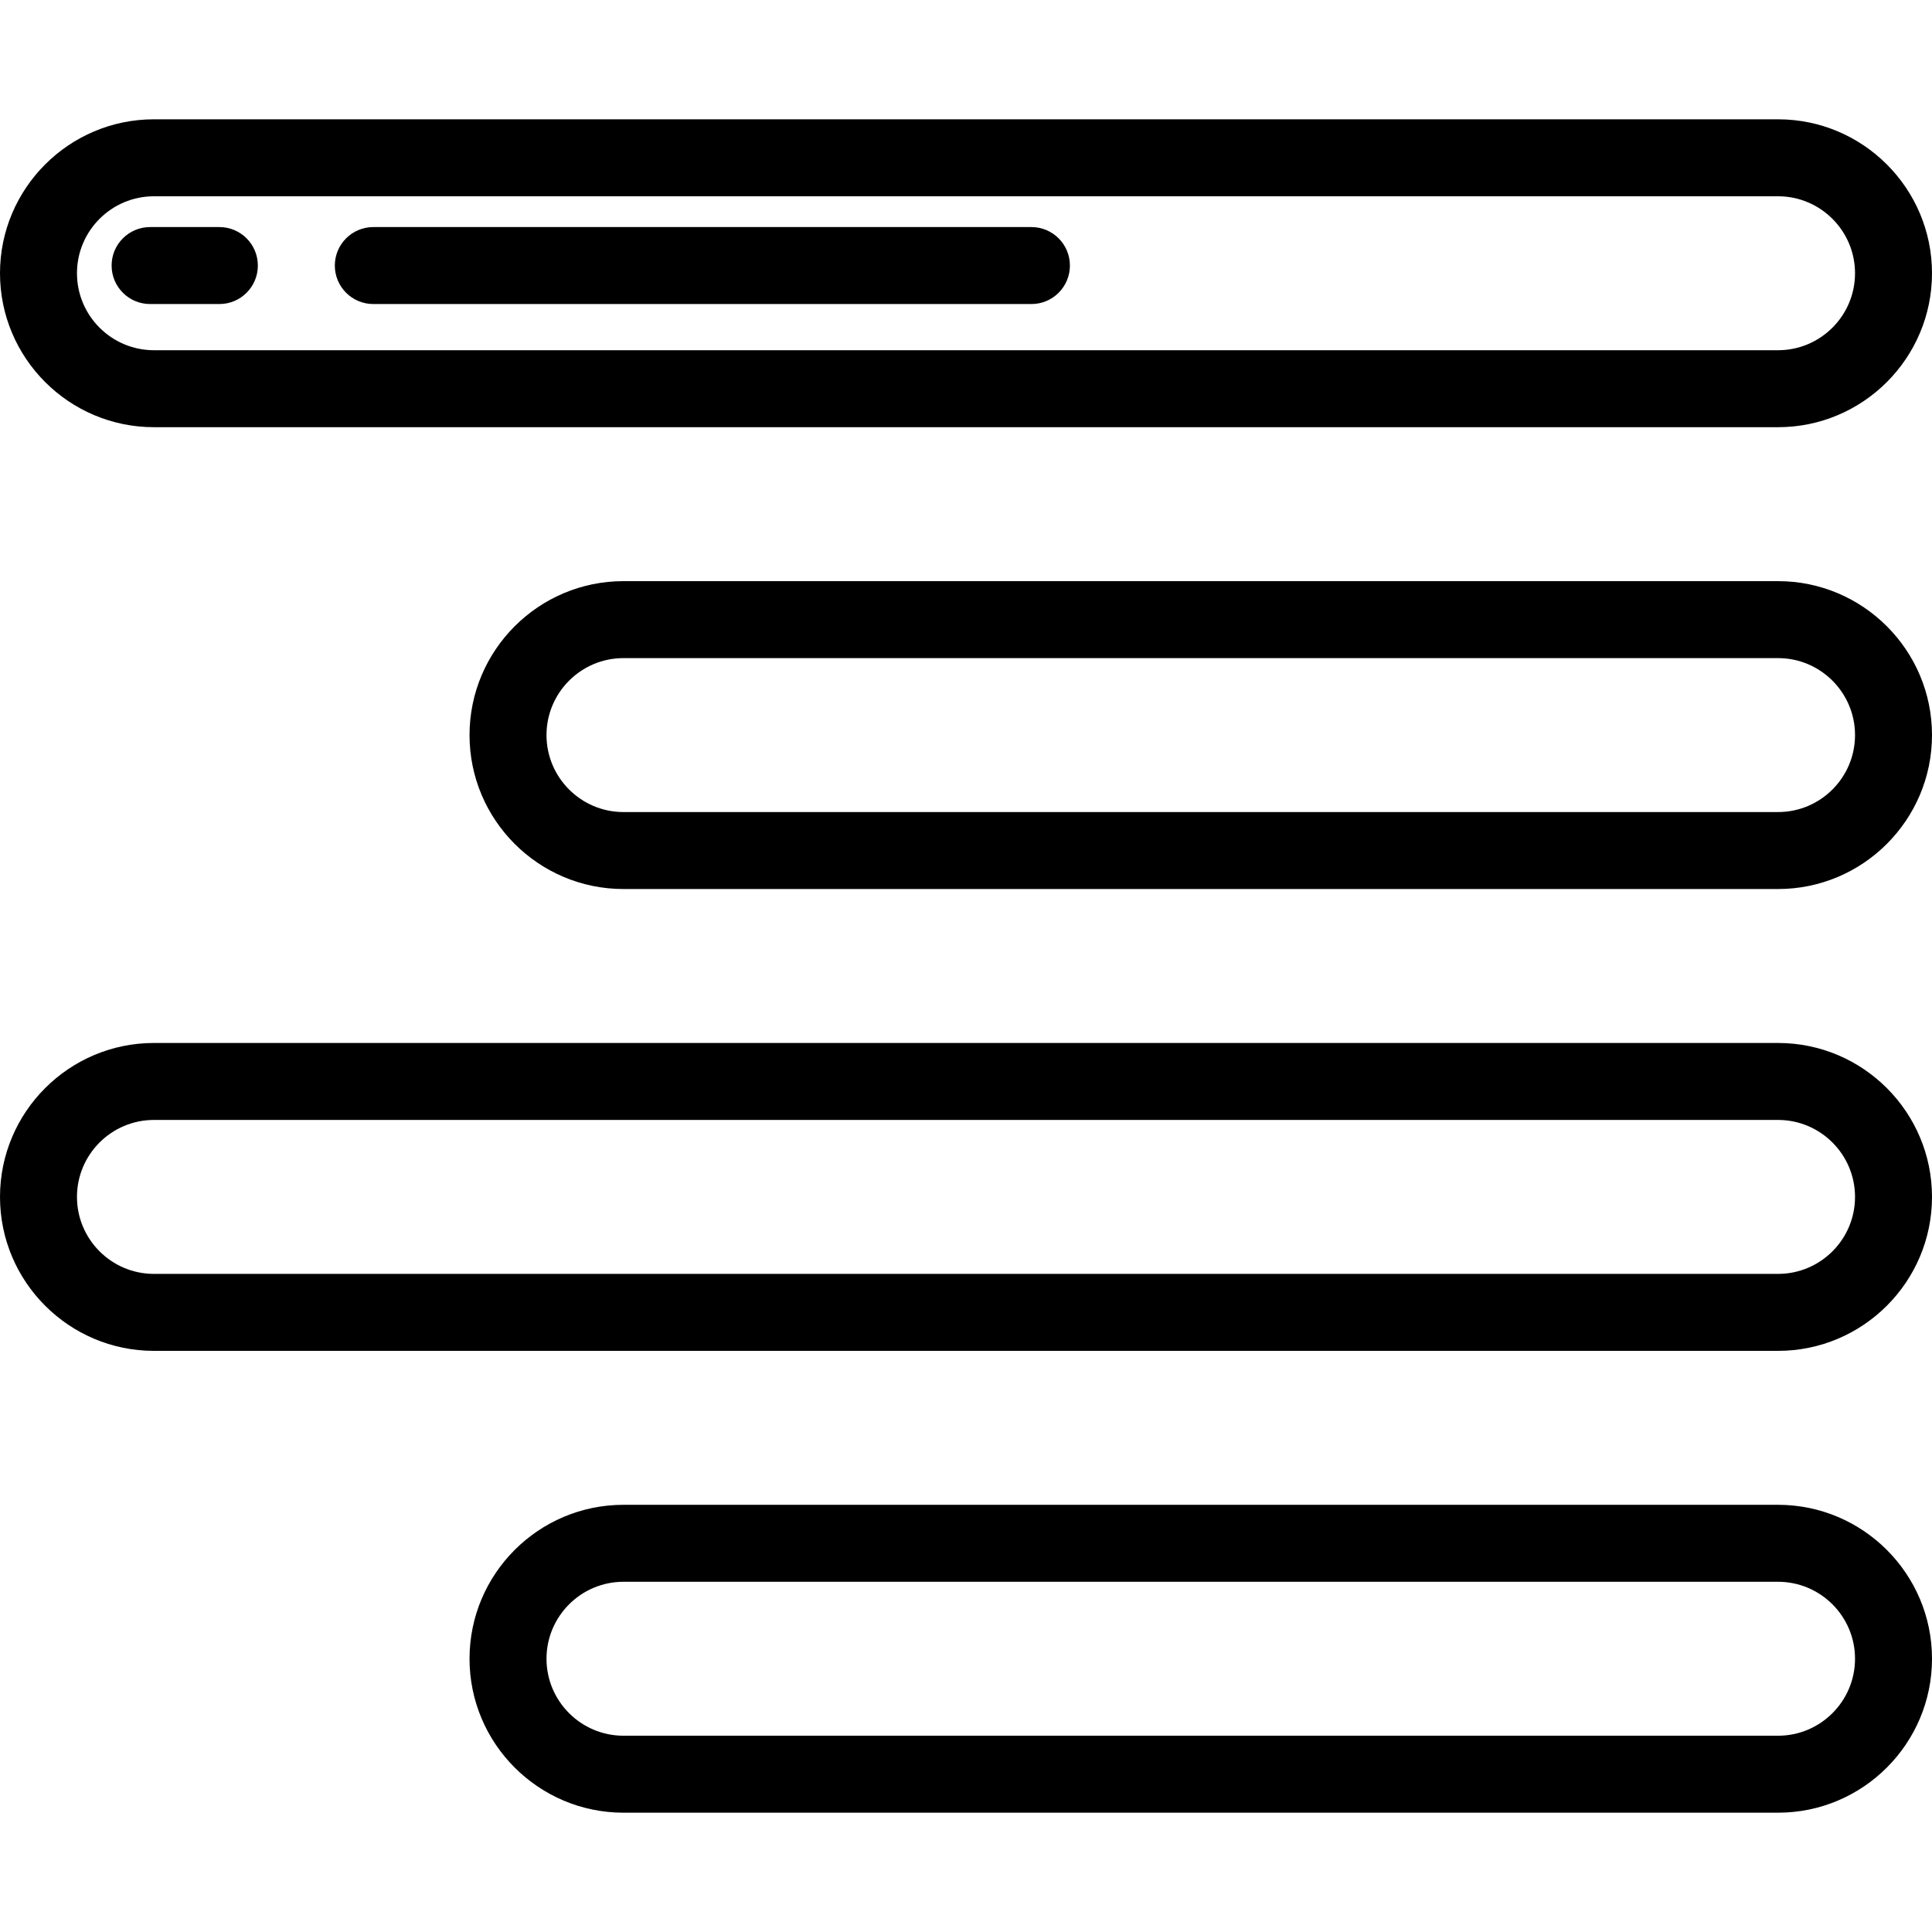 <?xml version="1.0" encoding="iso-8859-1"?>
<!-- Uploaded to: SVG Repo, www.svgrepo.com, Generator: SVG Repo Mixer Tools -->
<svg fill="#000000" height="800px" width="800px" version="1.1" id="Layer_1" xmlns="http://www.w3.org/2000/svg" xmlns:xlink="http://www.w3.org/1999/xlink" 
	 viewBox="0 0 502 502" xml:space="preserve">
<g>
	<g>
		<g>
			<path d="M40,111h422c22.056,0,40-17.944,40-40c0-22.056-17.944-40-40-40H40C17.944,31,0,48.944,0,71C0,93.056,17.944,111,40,111z
				 M40,51h422c11.028,0,20,8.972,20,20s-8.972,20-20,20H40c-11.028,0-20-8.972-20-20S28.972,51,40,51z"/>
			<path d="M462,151H162c-22.056,0-40,17.944-40,40c0,22.056,17.944,40,40,40h300c22.056,0,40-17.944,40-40
				C502,168.944,484.056,151,462,151z M462,211H162c-11.028,0-20-8.972-20-20s8.972-20,20-20h300c11.028,0,20,8.972,20,20
				S473.028,211,462,211z"/>
			<path d="M462,271H40c-22.056,0-40,17.944-40,40c0,22.056,17.944,40,40,40h422c22.056,0,40-17.944,40-40
				C502,288.944,484.056,271,462,271z M462,331H40c-11.028,0-20-8.972-20-20s8.972-20,20-20h422c11.028,0,20,8.972,20,20
				S473.028,331,462,331z"/>
			<path d="M462,391H162c-22.056,0-40,17.944-40,40c0,22.056,17.944,40,40,40h300c22.056,0,40-17.944,40-40
				C502,408.944,484.056,391,462,391z M462,451H162c-11.028,0-20-8.972-20-20s8.972-20,20-20h300c11.028,0,20,8.972,20,20
				S473.028,451,462,451z"/>
			<path d="M97,79h171c5.522,0,10-4.477,10-10s-4.478-10-10-10H97c-5.523,0-10,4.477-10,10S91.477,79,97,79z"/>
			<path d="M39,79h18c5.523,0,10-4.477,10-10s-4.477-10-10-10H39c-5.523,0-10,4.477-10,10S33.477,79,39,79z"/>
		</g>
	</g>
</g>
</svg>